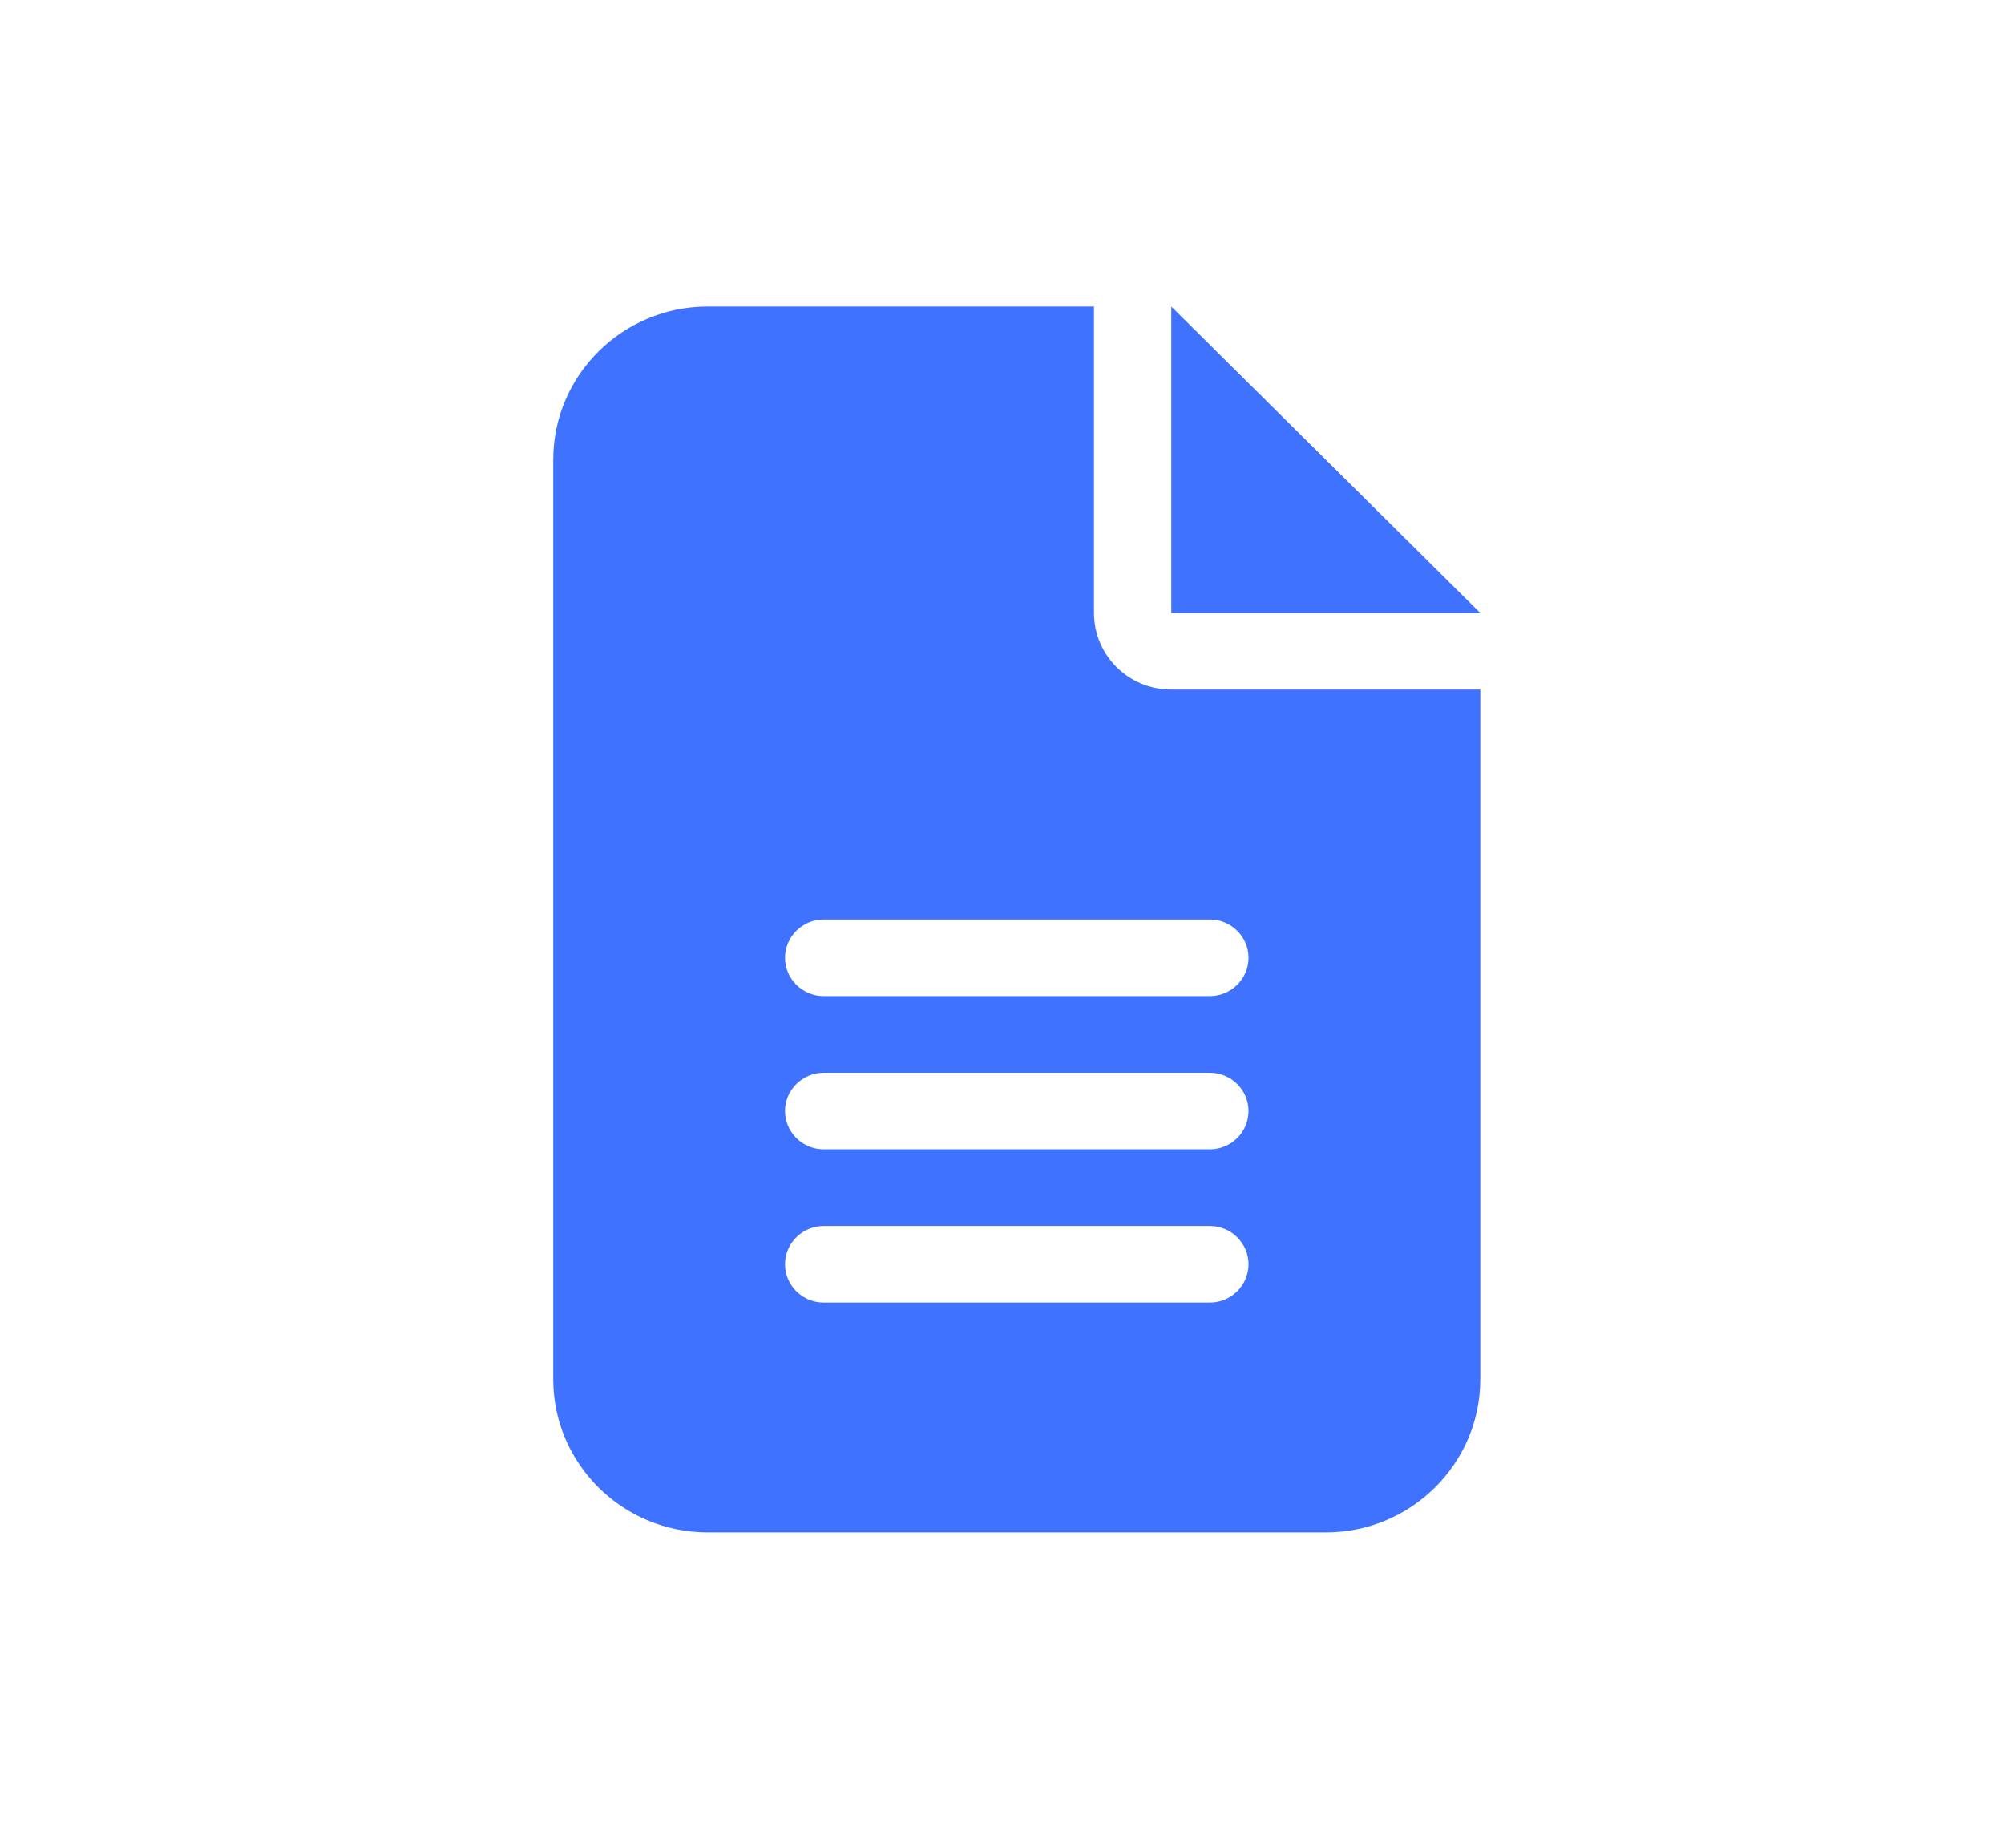 <svg width="64" height="59" viewBox="0 0 64 59" fill="none" xmlns="http://www.w3.org/2000/svg">
<g clip-path="url(#clip0_123_11548)">
<path d="M22.602 9.787C19.881 9.787 17.668 11.981 17.668 14.68V44.039C17.668 46.738 19.881 48.932 22.602 48.932H42.34C45.062 48.932 47.275 46.738 47.275 44.039V22.02H37.406C36.041 22.02 34.938 20.926 34.938 19.573V9.787H22.602ZM37.406 9.787V19.573H47.275L37.406 9.787ZM26.303 29.359H38.639C39.318 29.359 39.873 29.91 39.873 30.583C39.873 31.256 39.318 31.806 38.639 31.806H26.303C25.625 31.806 25.07 31.256 25.07 30.583C25.07 29.91 25.625 29.359 26.303 29.359ZM26.303 34.253H38.639C39.318 34.253 39.873 34.803 39.873 35.476C39.873 36.149 39.318 36.699 38.639 36.699H26.303C25.625 36.699 25.07 36.149 25.07 35.476C25.07 34.803 25.625 34.253 26.303 34.253ZM26.303 39.146H38.639C39.318 39.146 39.873 39.696 39.873 40.369C39.873 41.042 39.318 41.592 38.639 41.592H26.303C25.625 41.592 25.07 41.042 25.07 40.369C25.07 39.696 25.625 39.146 26.303 39.146Z" fill="#3F72FF"/>
</g>
<defs>
<clipPath id="clip0_123_11548">
<rect width="29.607" height="39.146" fill="white" transform="translate(17.668 9.787)"/>
</clipPath>
</defs>
</svg>
